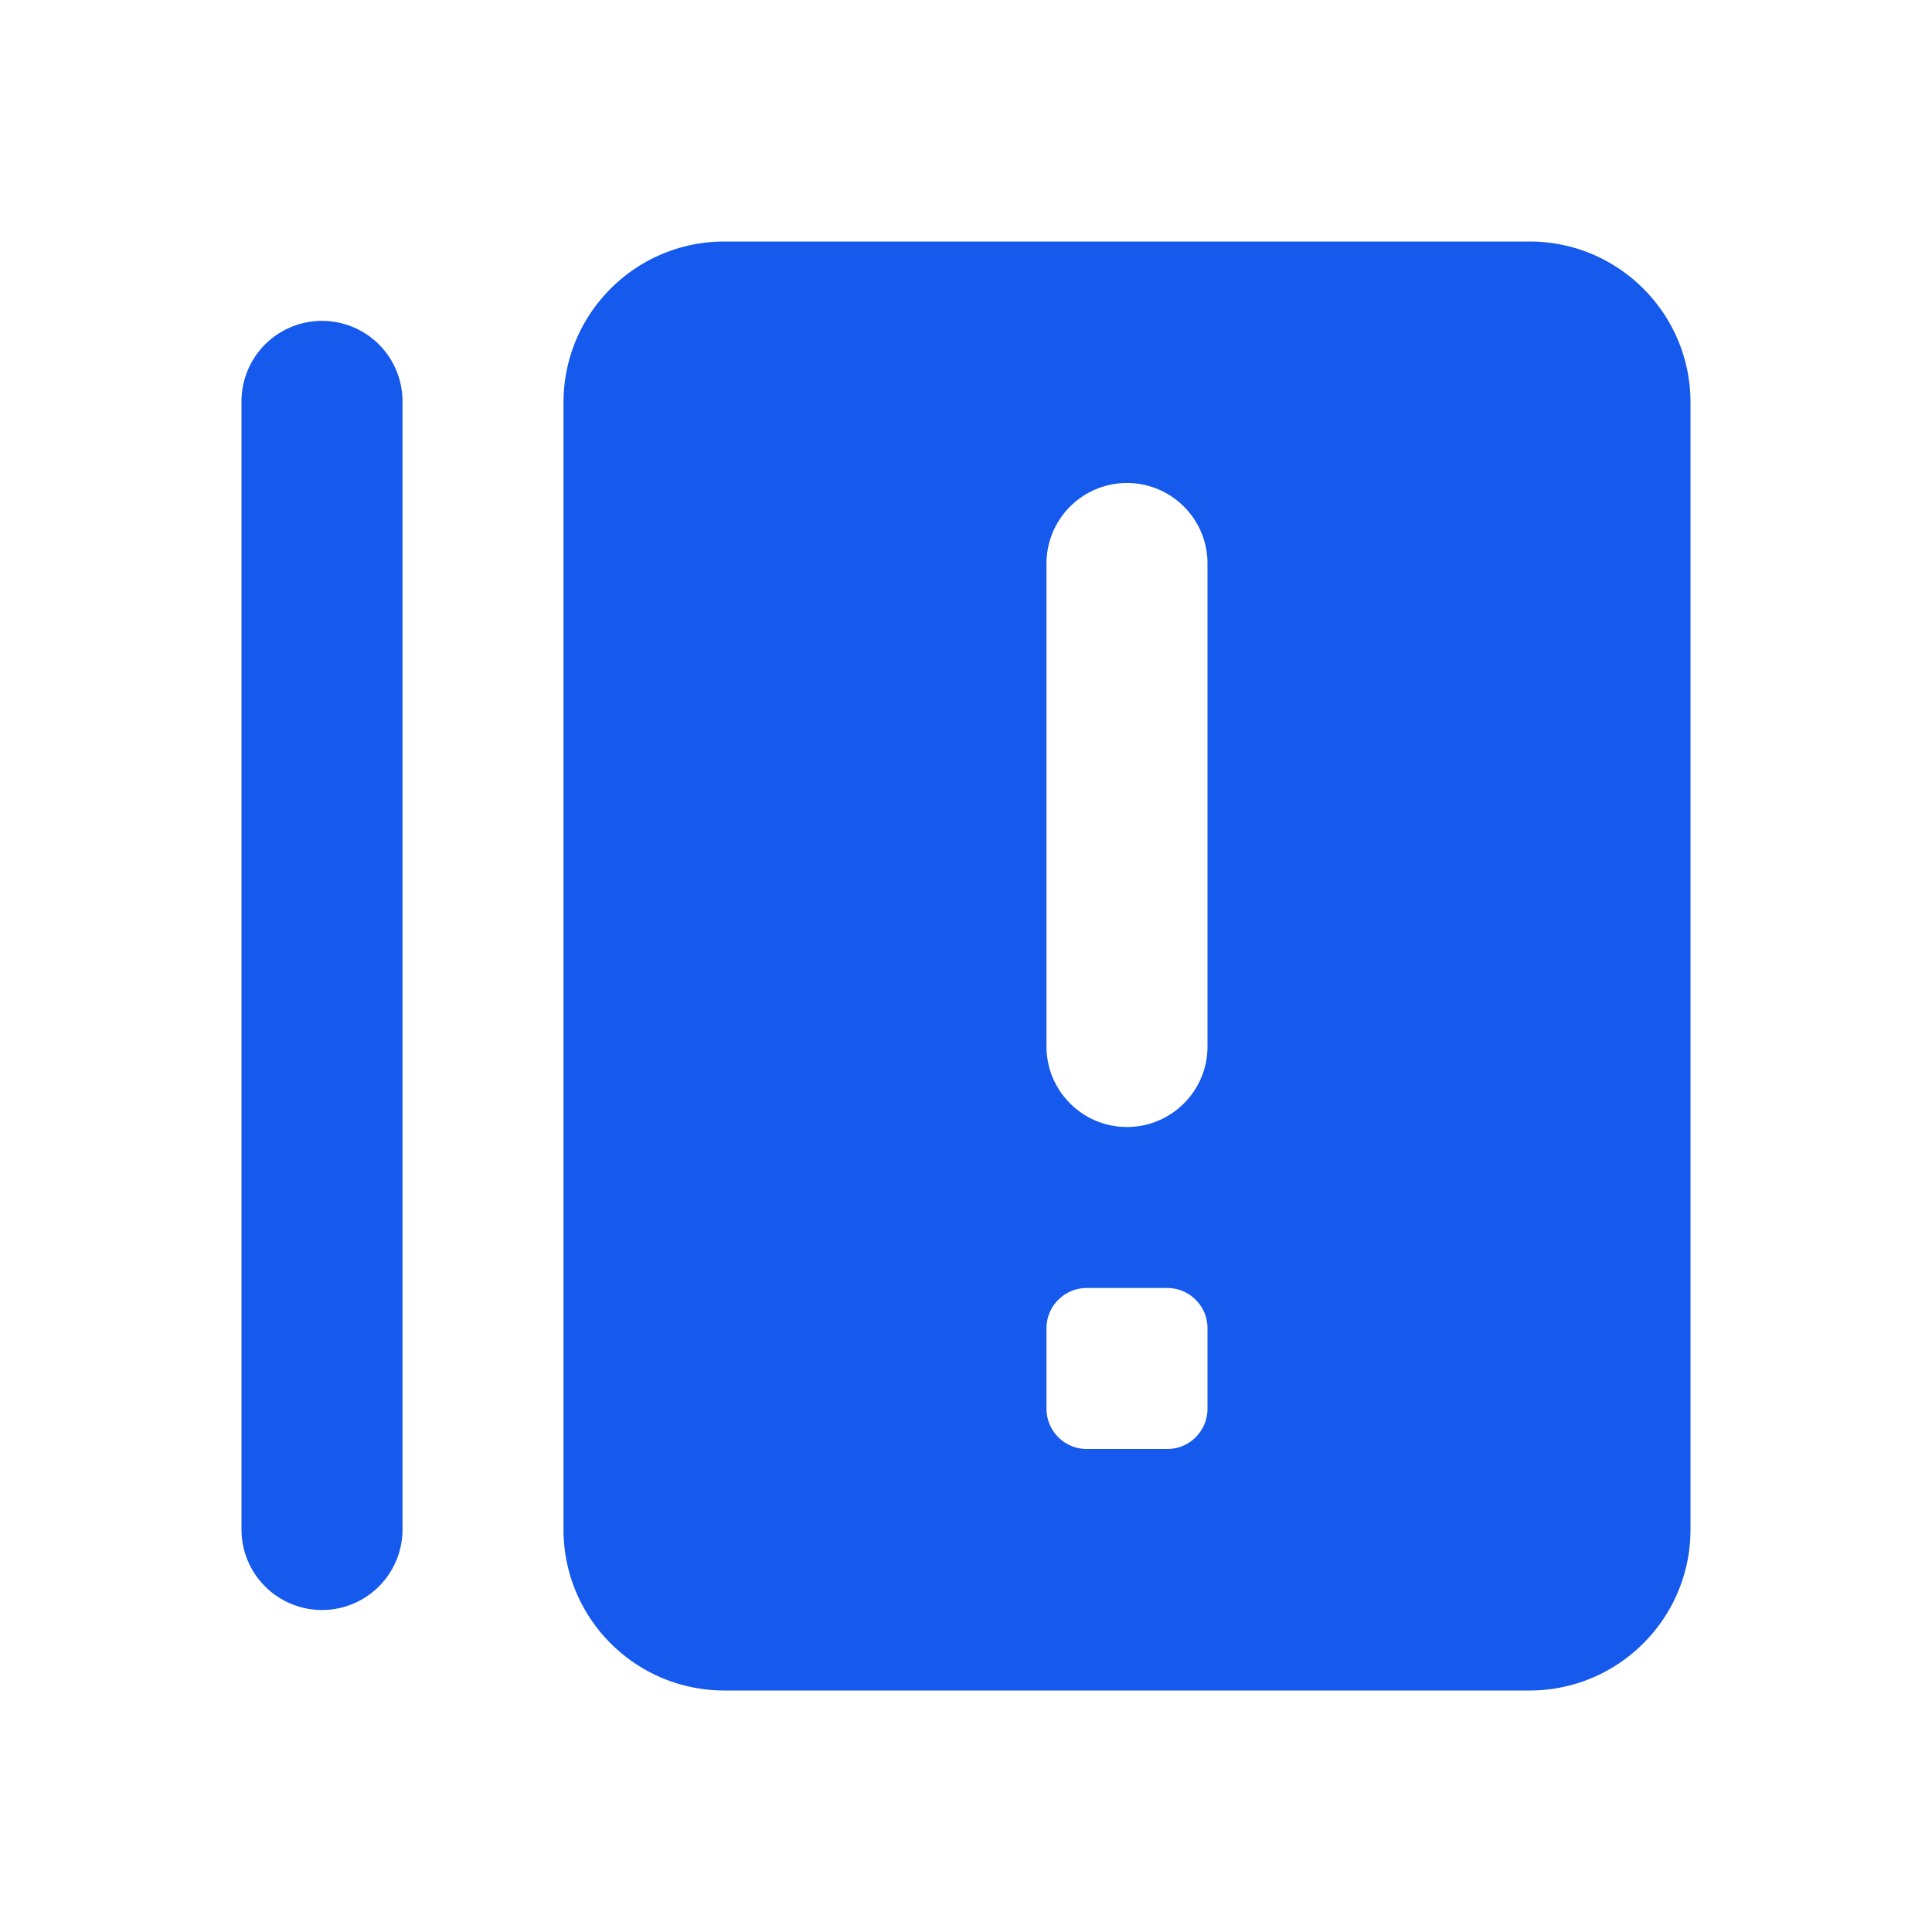 <?xml version="1.0" encoding="UTF-8"?>
<svg xmlns="http://www.w3.org/2000/svg" viewBox="0 0 24 24" width="48" height="48">
  <path d="M9 3C7.895 3 7 3.895 7 5L7 19C7 20.105 7.895 21 9 21L19 21C20.105 21 21 20.105 21 19L21 5C21 3.895 20.105 3 19 3L9 3 z M 3.984 3.986 A 1 1 0 0 0 3 5L3 19 A 1 1 0 1 0 5 19L5 5 A 1 1 0 0 0 3.984 3.986 z M 14 6C14.552 6 15 6.448 15 7L15 13C15 13.552 14.552 14 14 14C13.448 14 13 13.552 13 13L13 7C13 6.448 13.448 6 14 6 z M 13.5 16L14.5 16C14.776 16 15 16.224 15 16.5L15 17.5C15 17.776 14.776 18 14.5 18L13.5 18C13.224 18 13 17.776 13 17.5L13 16.5C13 16.224 13.224 16 13.5 16 z" fill="#1559ED"></path>
</svg>
